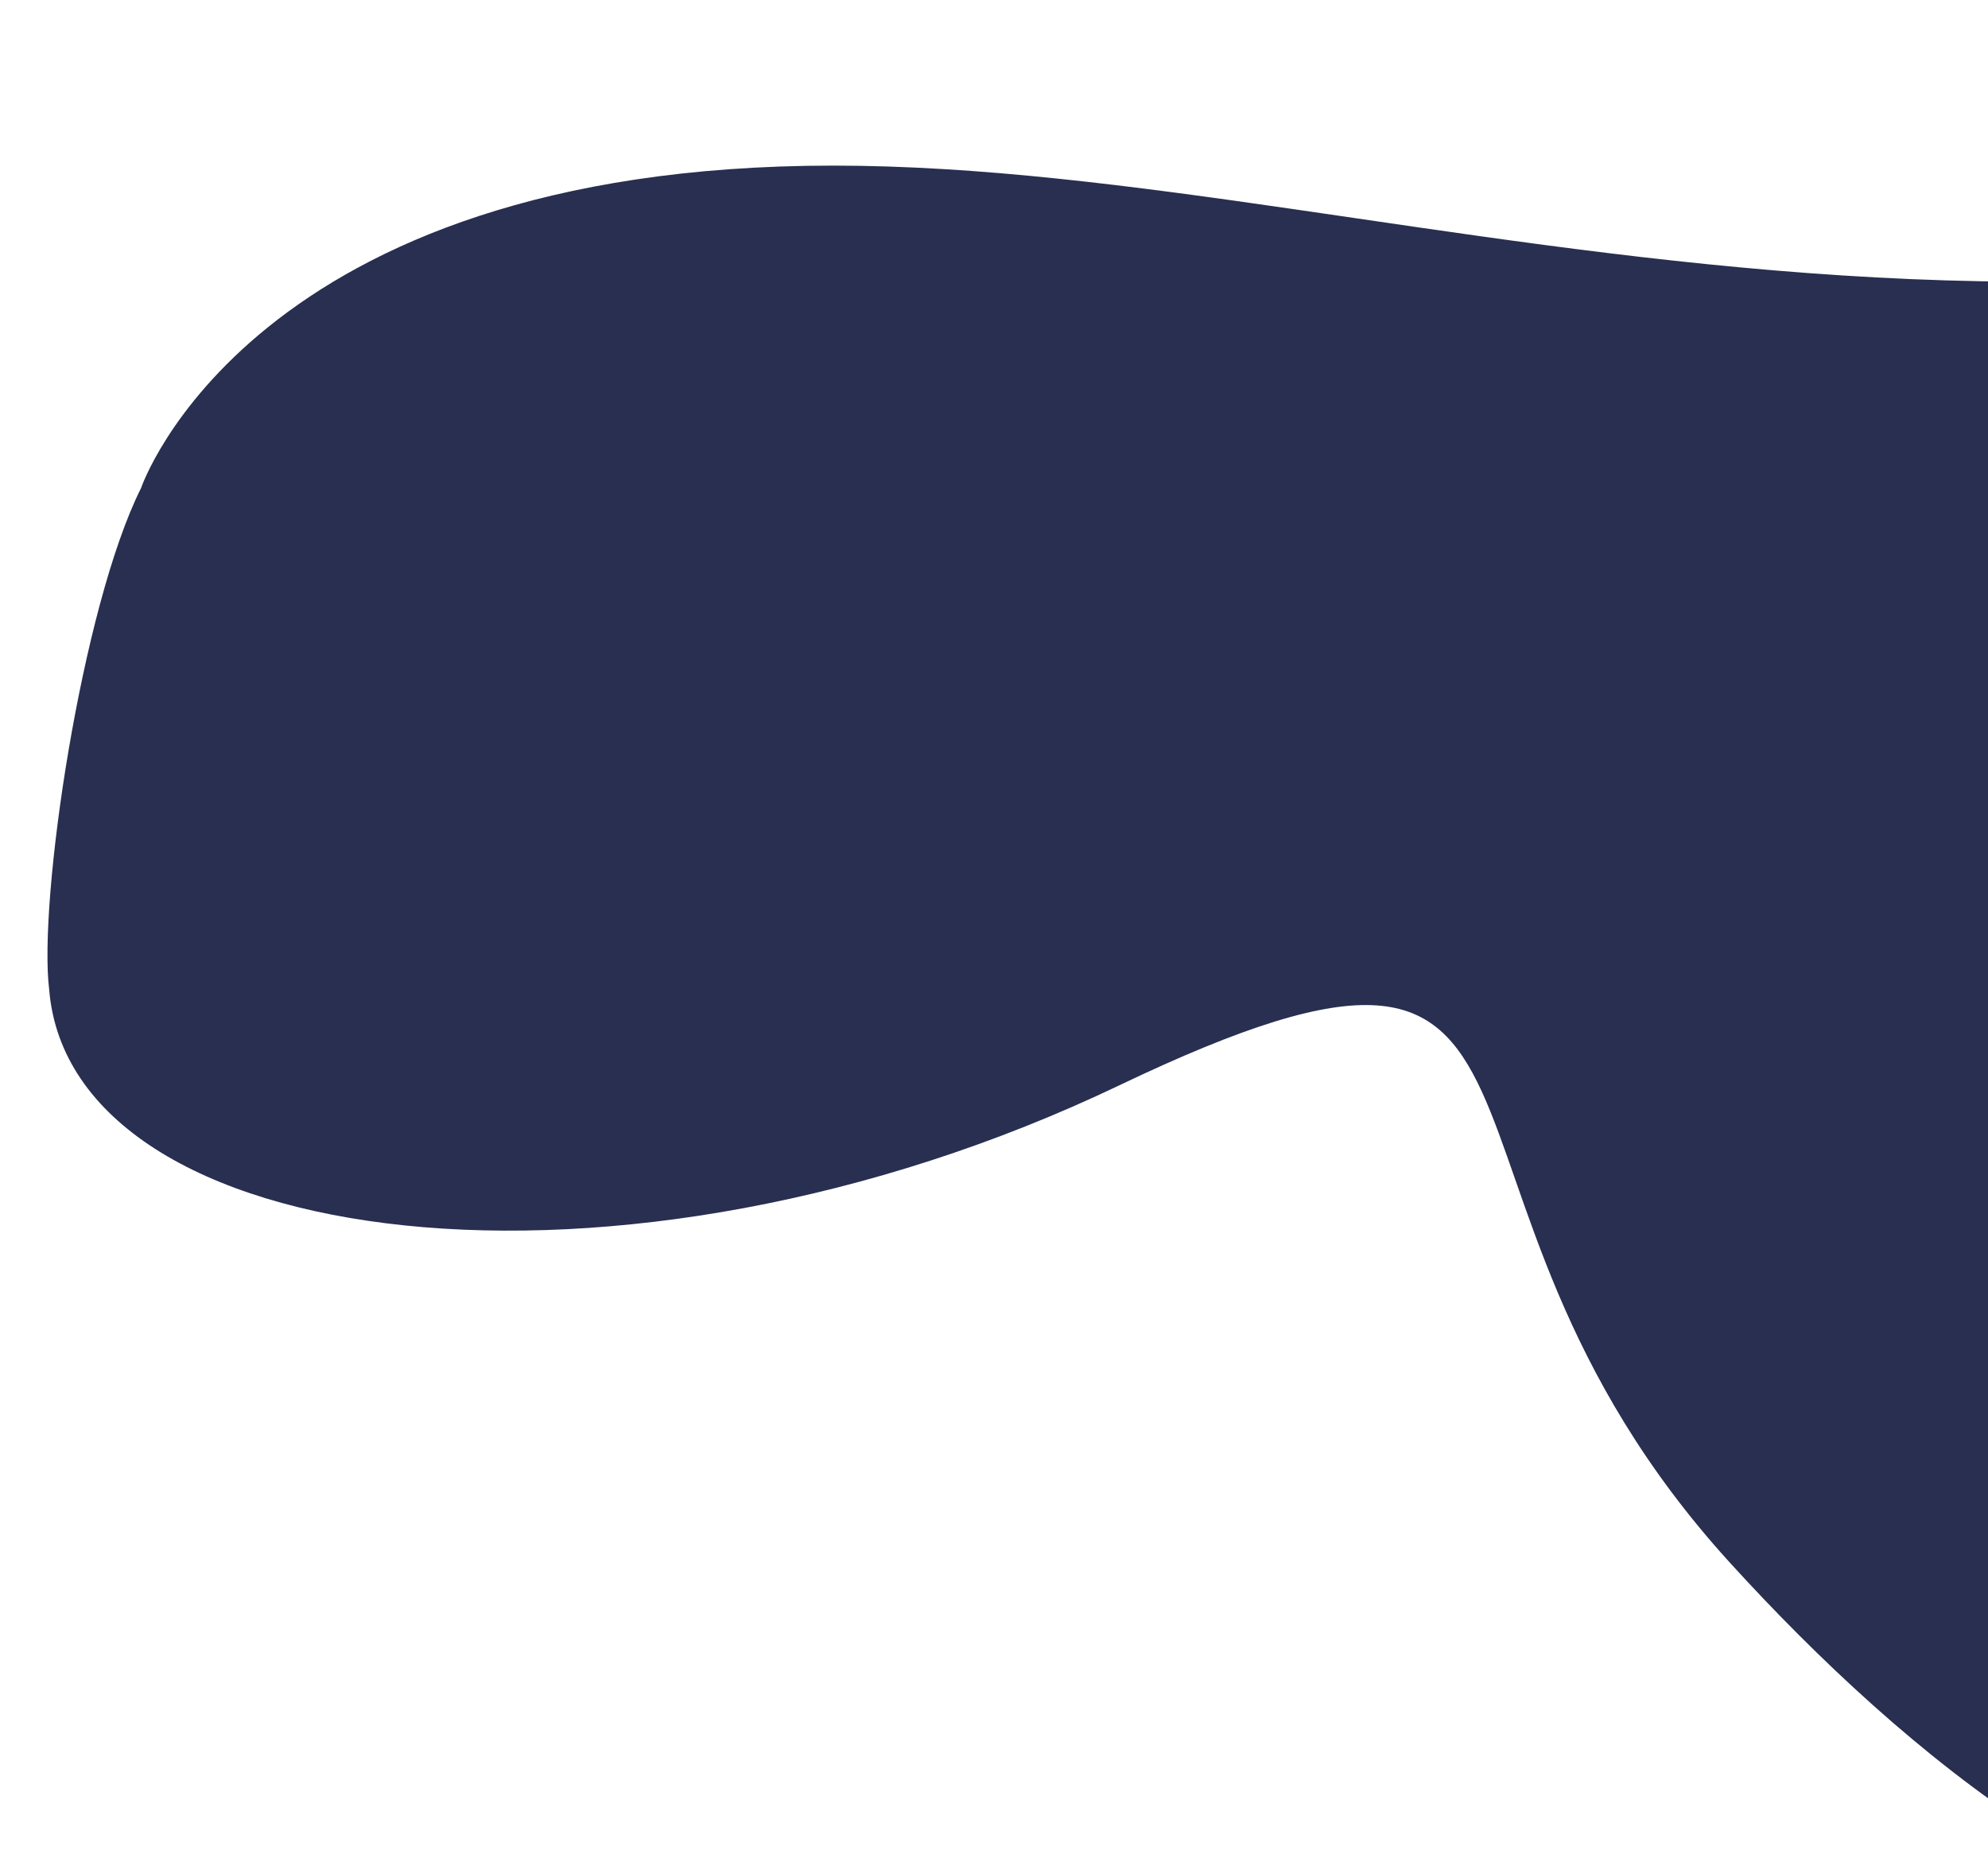 <svg xmlns="http://www.w3.org/2000/svg" xmlns:xlink="http://www.w3.org/1999/xlink" width="1367" height="1275" viewBox="0 0 1367 1275"><defs><clipPath id="a"><rect width="1367" height="1275" transform="translate(553 2824)" fill="#fff" stroke="#707070" stroke-width="1"/></clipPath></defs><g transform="translate(-553 -2824)" clip-path="url(#a)"><path d="M64.343,516.65s74.908-221.8,475.882-221.8,885.671,221.8,1505.5-73.916c0,0,133.657-82.164,212.971,213.57,54.271,202.357-88.126,197.155-170.377,484.668-256.785,897.6-691.792,599.674-931.2,336.809s-76.378-492.889-420.068-328.588S15.986,1042.052,1.186,861.666C-6.388,800.513,23.216,598.8,64.343,516.65" transform="translate(585.644 2643.051)" fill="#282f50"/></g></svg>
